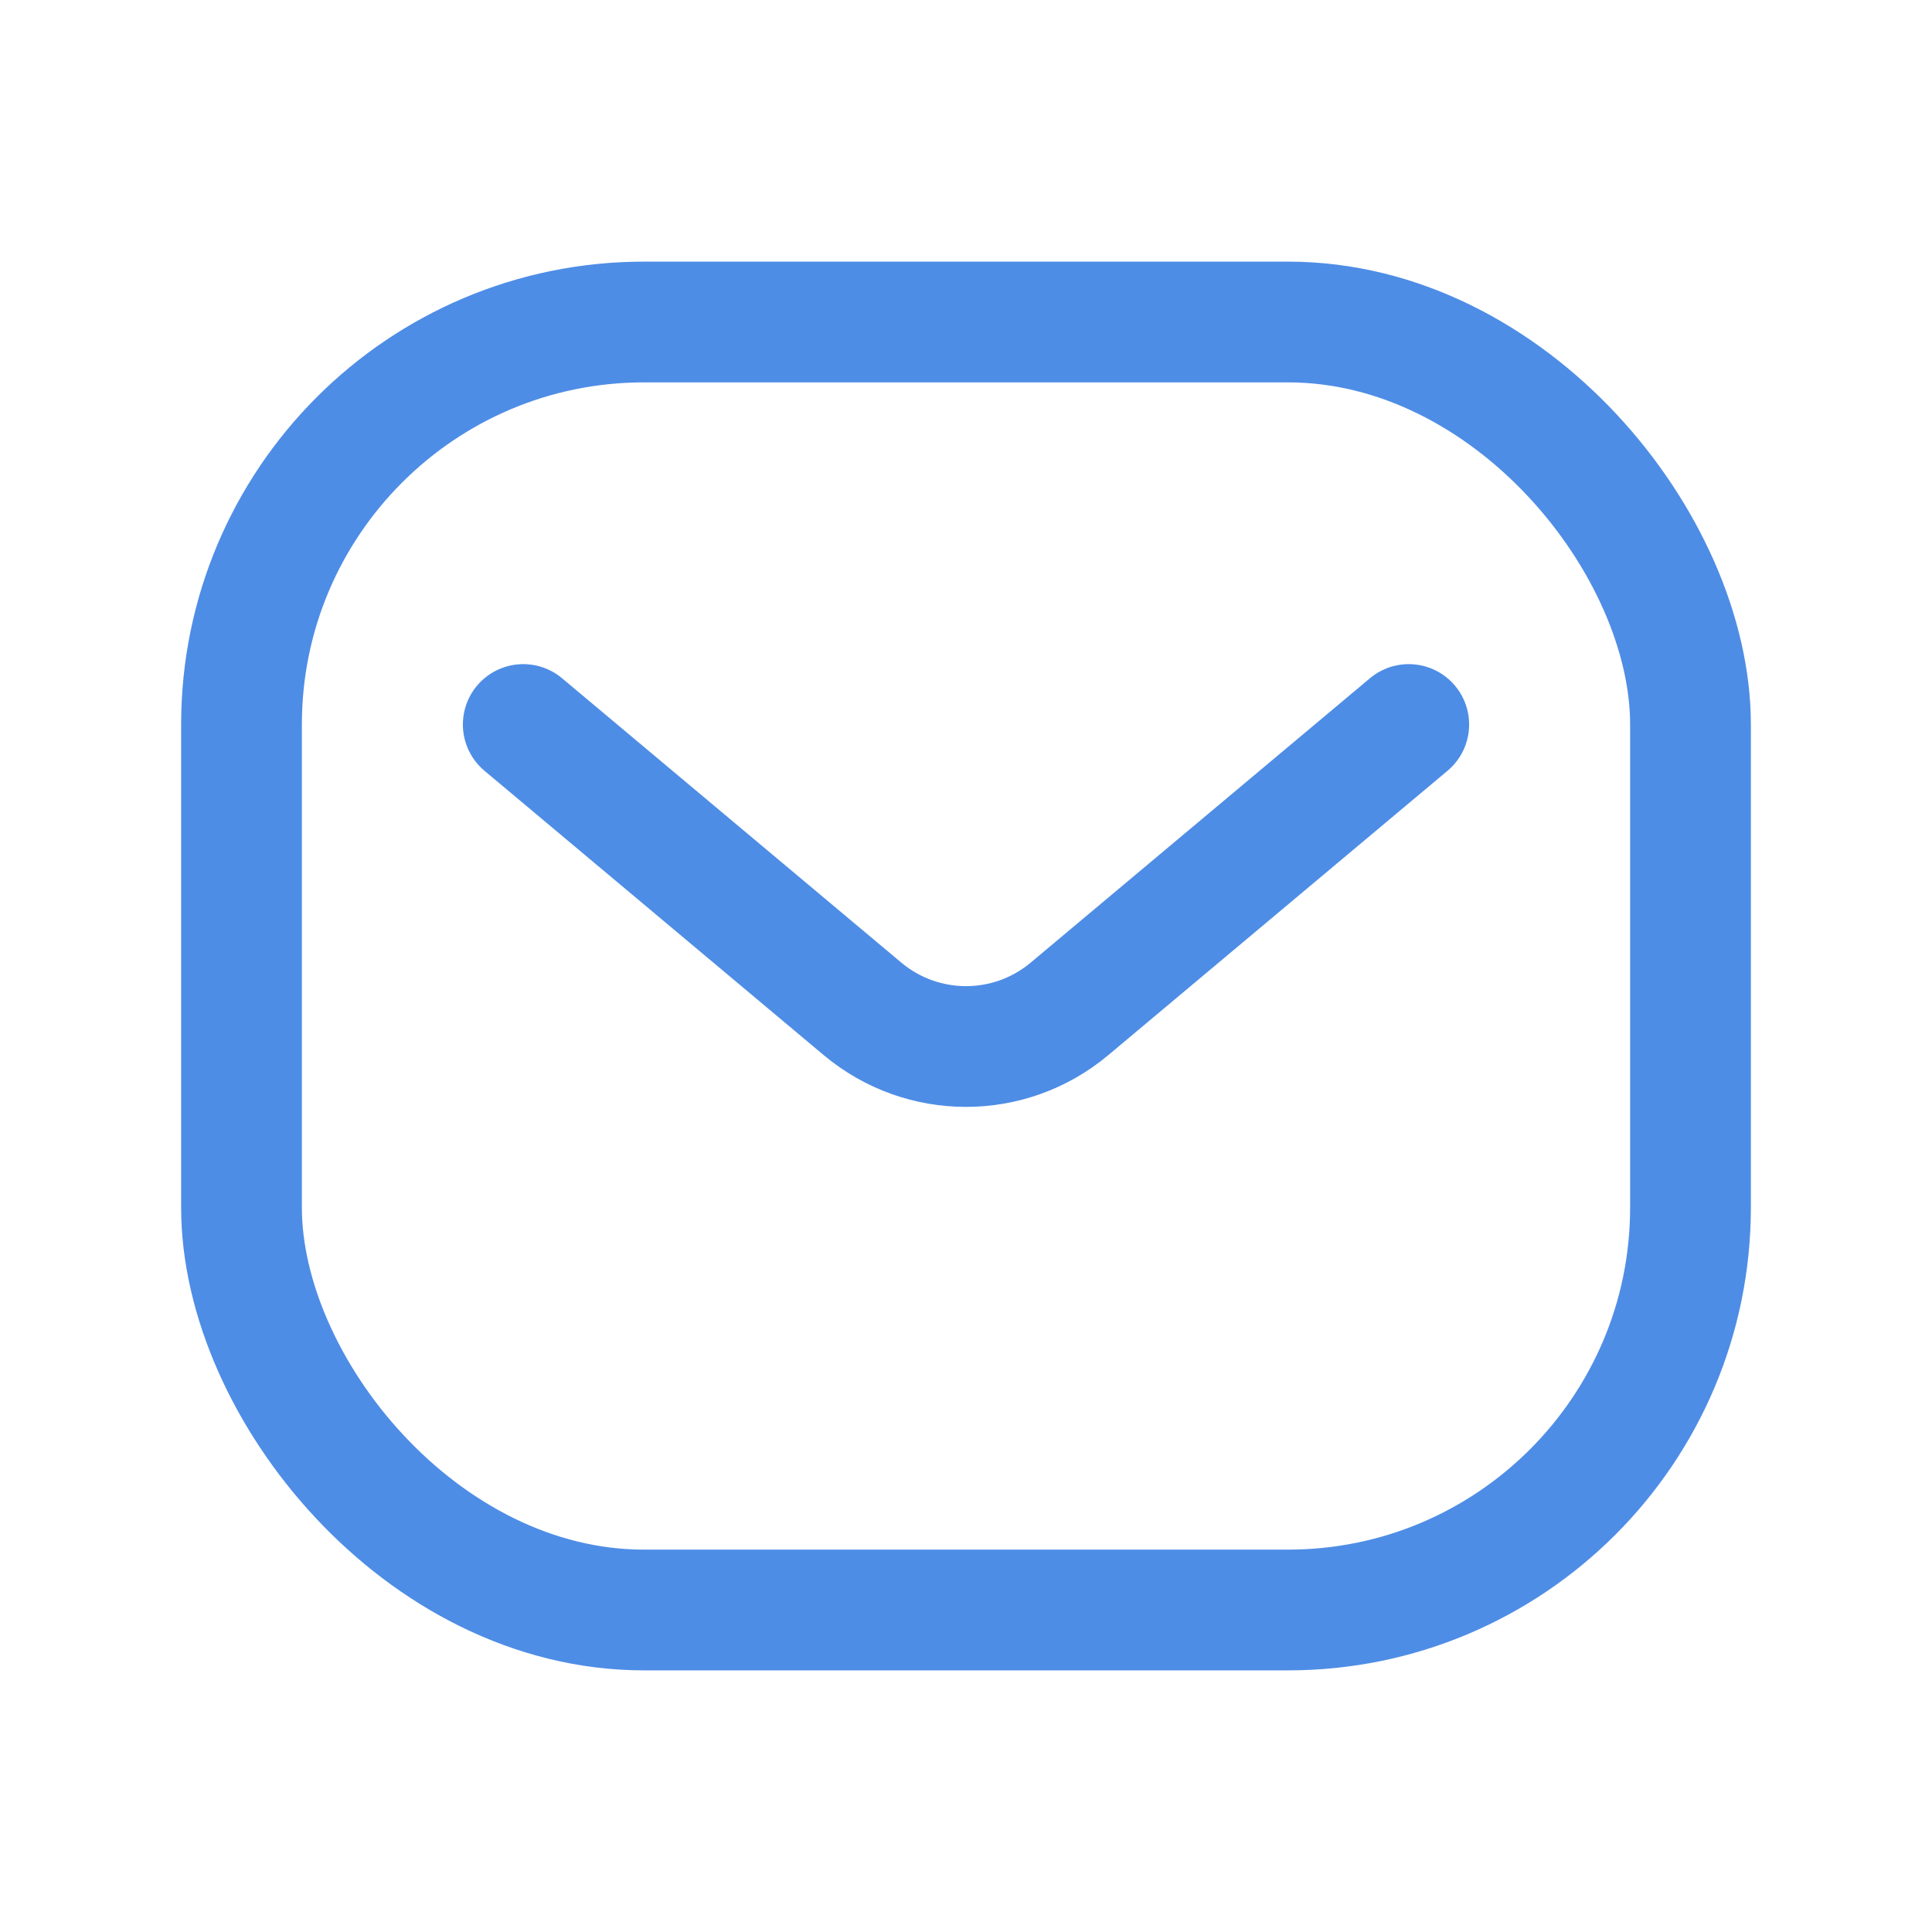<svg width="24" height="24" viewBox="0 0 24 24" fill="none" xmlns="http://www.w3.org/2000/svg">
<rect x="3" y="4" width="18" height="16" rx="5" stroke="#4E8DE6" stroke-width="1.5" stroke-linecap="round" stroke-linejoin="round"/>
<path d="M17.5 9L13.285 12.533C12.541 13.156 11.459 13.156 10.715 12.533L6.5 9" stroke="#4E8DE6" stroke-width="1.5" stroke-linecap="round" stroke-linejoin="round"/>
</svg>
